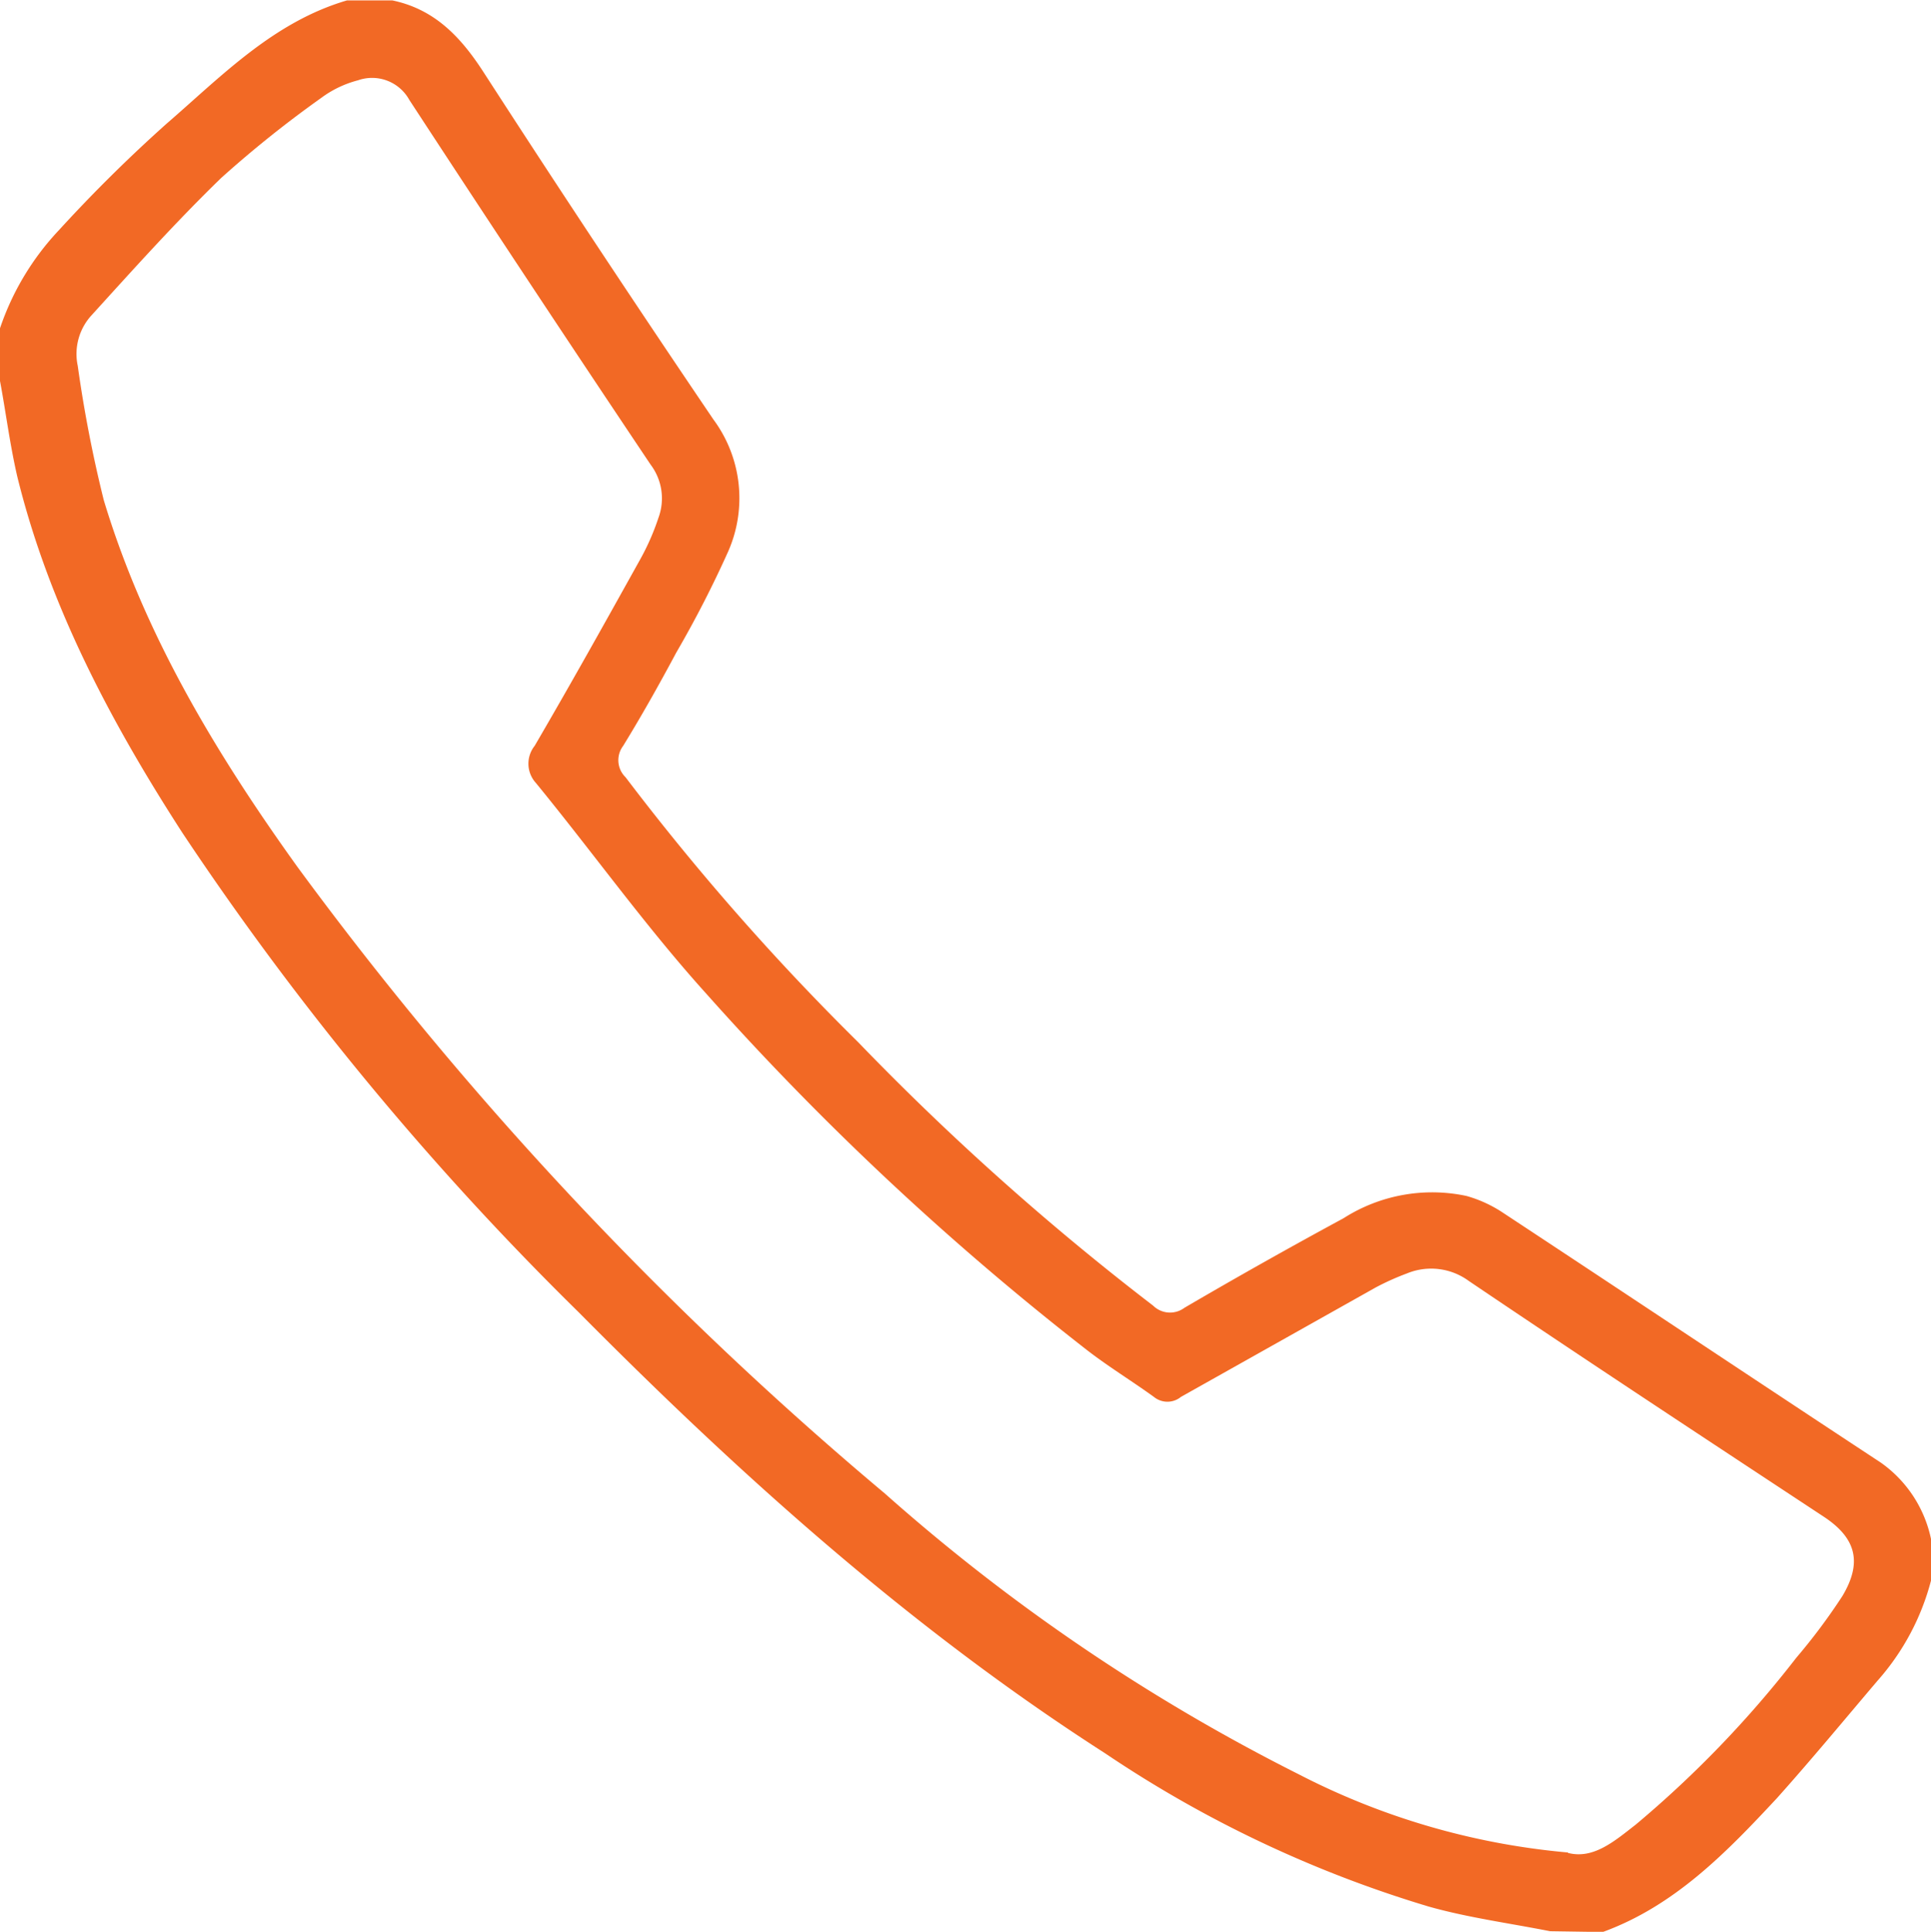<svg id="Layer_1" data-name="Layer 1" xmlns="http://www.w3.org/2000/svg" viewBox="0 0 98.6 98.63"><path d="M79.85,99.28c-2.07-.41-4.18-.69-6.2-1.26a60.71,60.71,0,0,1-16.53-7.83C47.21,83.83,38.5,76,30.25,67.68A153.43,153.43,0,0,1,10,43.18C6.33,37.5,3.19,31.56,1.58,25,1.2,23.35,1,21.73.7,20.13V17.44a13.67,13.67,0,0,1,3-5A76.58,76.58,0,0,1,9.2,7c2.8-2.42,5.46-5.2,9.22-6.3h2.31c2.17.45,3.51,1.88,4.67,3.68q5.78,8.94,11.73,17.72a6.75,6.75,0,0,1,.75,6.74A55.56,55.56,0,0,1,35.23,34c-.86,1.61-1.76,3.21-2.71,4.76a1.21,1.21,0,0,0,.12,1.6A126,126,0,0,0,44.52,53.89,135.32,135.32,0,0,0,59.58,67.34a1.23,1.23,0,0,0,1.6.11q4-2.34,8.12-4.57a8.41,8.41,0,0,1,6.28-1.14,6.58,6.58,0,0,1,1.9.88c6.42,4.23,12.82,8.5,19.25,12.73a6.36,6.36,0,0,1,2.57,3.9v2.13a12.43,12.43,0,0,1-2.73,5.11c-1.7,2-3.35,4-5.14,6-2.57,2.76-5.21,5.49-8.89,6.83Zm.91-4c1.3.34,2.38-.6,3.46-1.44a55.08,55.08,0,0,0,8.2-8.52,30.54,30.54,0,0,0,2.36-3.16c1-1.68.72-2.91-.89-4-6.07-4-12.15-8-18.19-12.08a3.25,3.25,0,0,0-3.17-.38,13.15,13.15,0,0,0-1.58.71L61,72a1.09,1.09,0,0,1-1.38,0c-1.12-.81-2.3-1.53-3.39-2.37A146.47,146.47,0,0,1,36.76,51.41C33.68,48,31,44.24,28.06,40.65A1.46,1.46,0,0,1,28,38.76c1.84-3.15,3.62-6.34,5.4-9.54a12.27,12.27,0,0,0,.92-2.1,2.86,2.86,0,0,0-.4-2.72Q27.71,15.13,21.6,5.78a2.17,2.17,0,0,0-2.62-1,5.45,5.45,0,0,0-1.88.9A57.31,57.31,0,0,0,12,9.76c-2.3,2.23-4.44,4.61-6.61,7a2.92,2.92,0,0,0-.72,2.6A66.51,66.51,0,0,0,6,26.22c2.07,6.86,5.73,12.93,9.88,18.71a183.8,183.8,0,0,0,30,32A98.15,98.15,0,0,0,67,91.26a37.07,37.07,0,0,0,13.76,4Z" transform="translate(-0.7 -0.68)" style="fill:#f26925"/></svg>